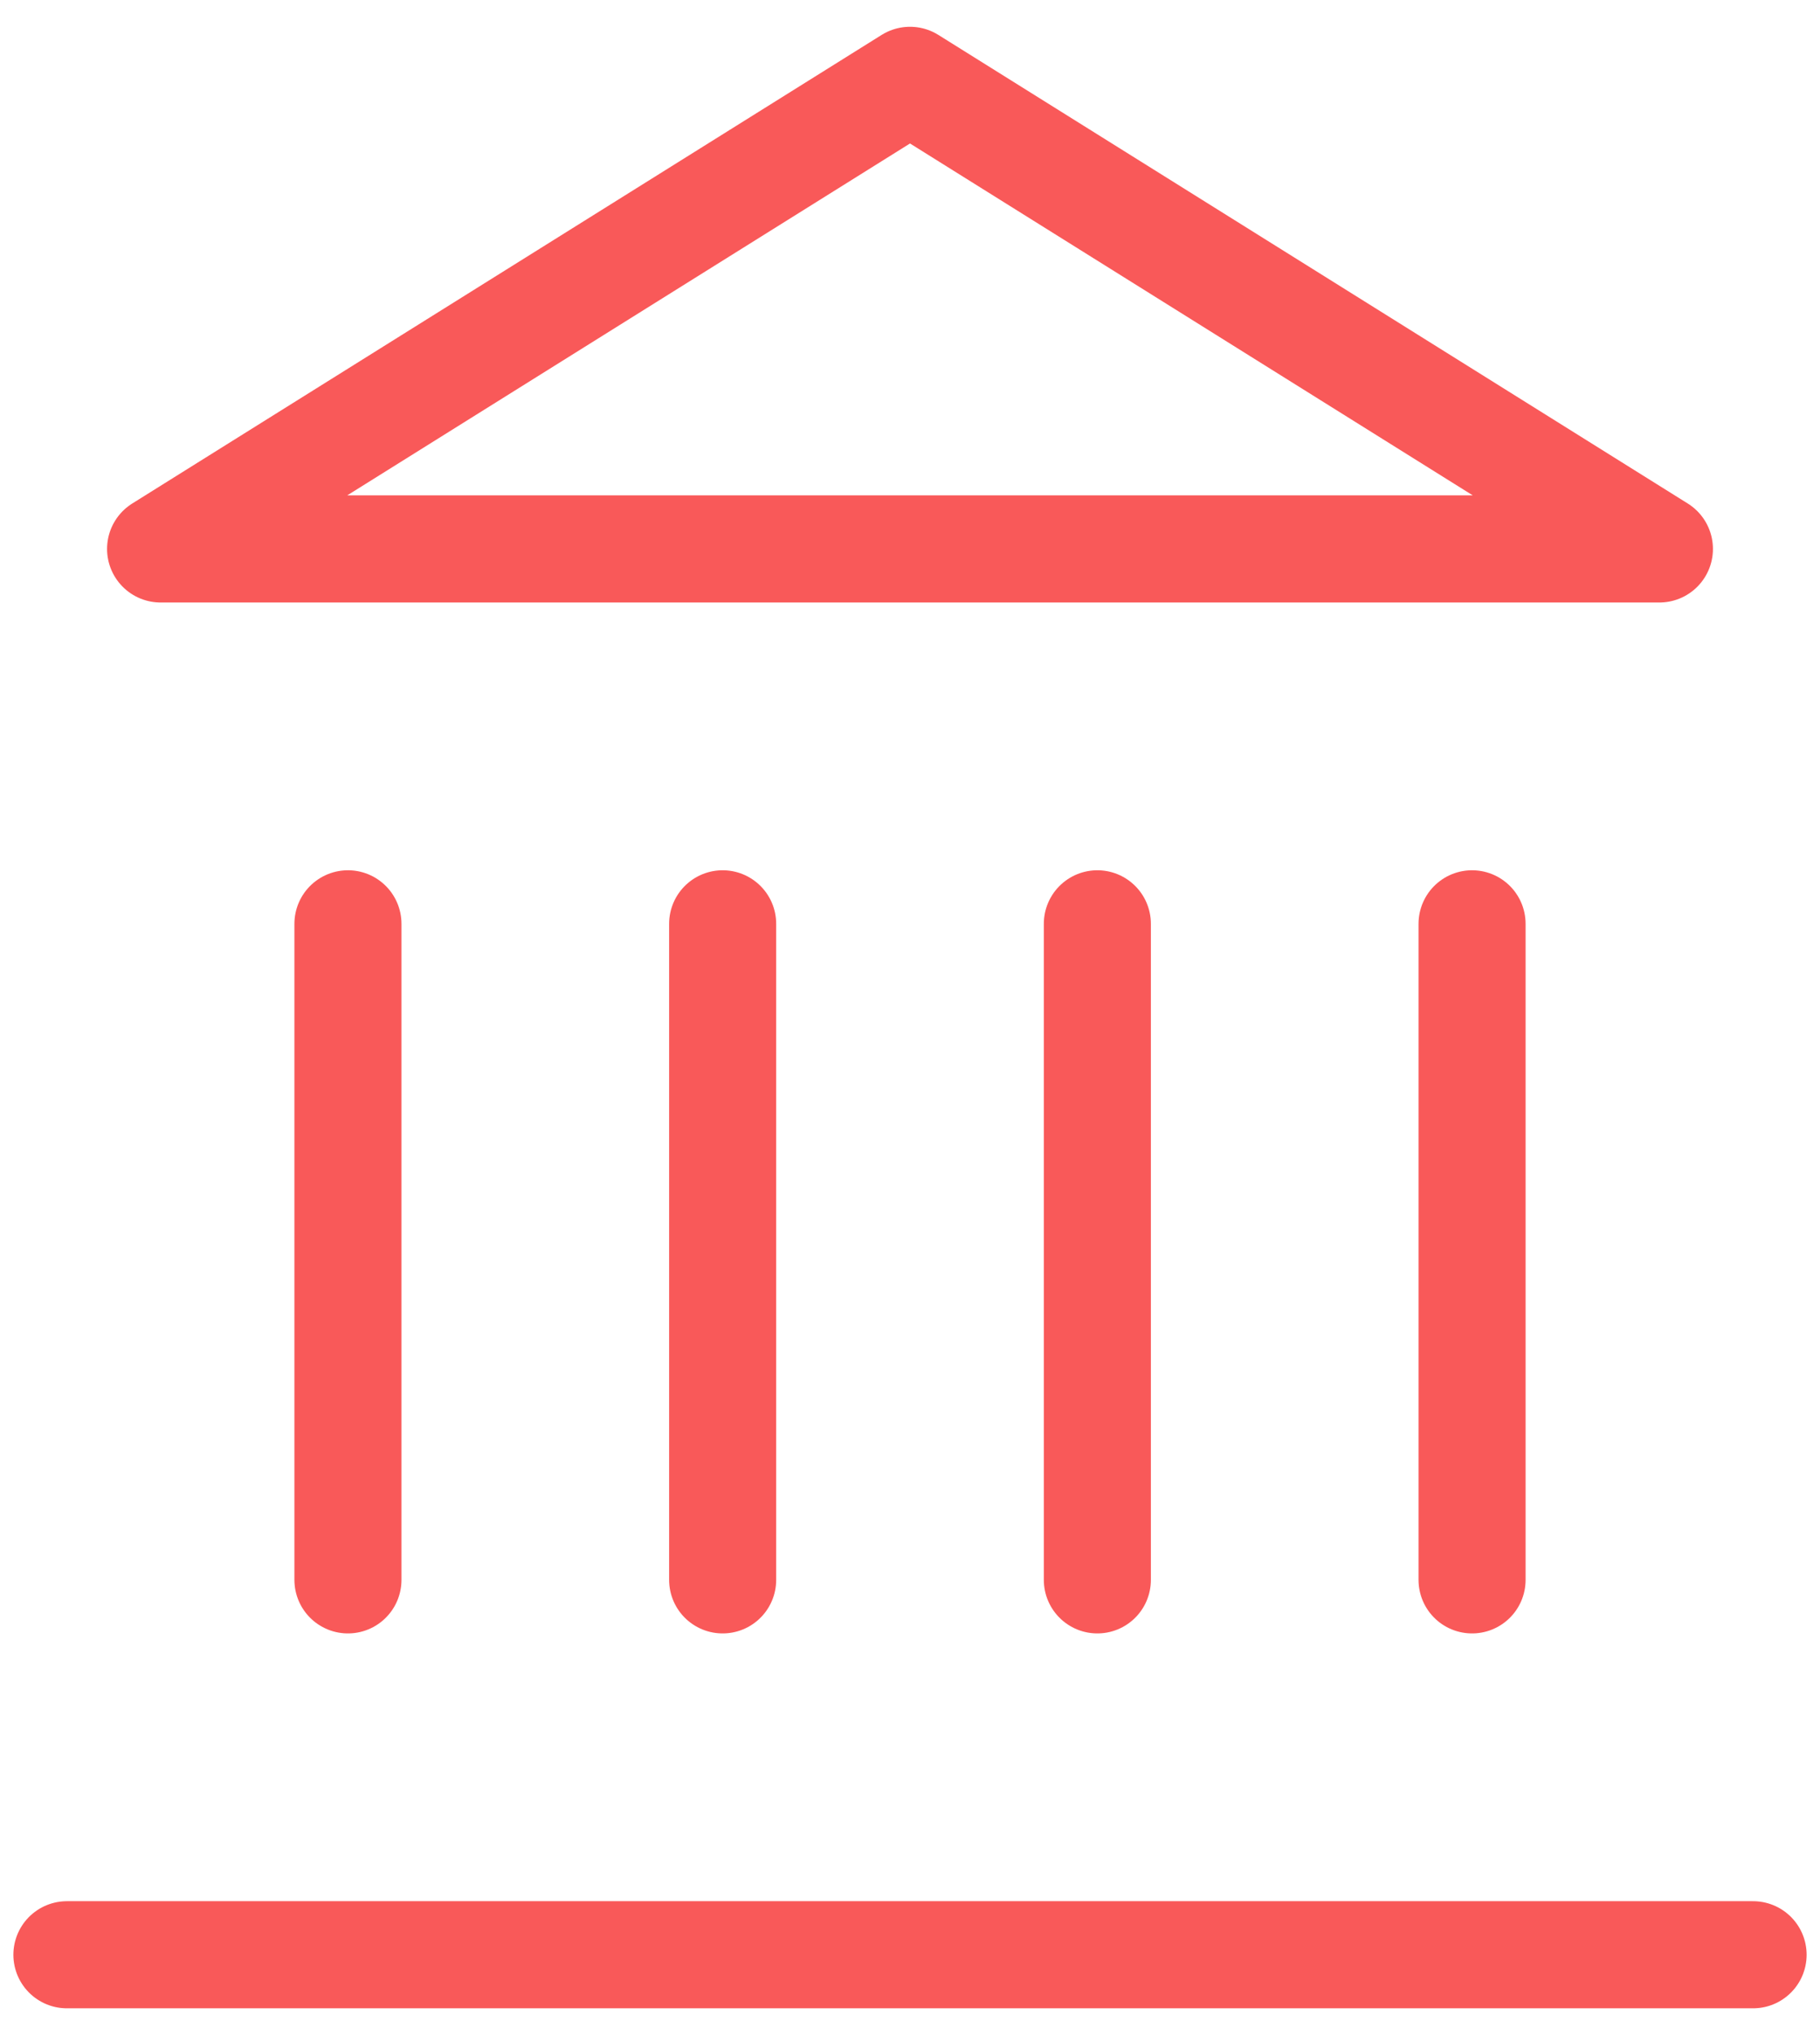 <svg width="34" height="38" viewBox="0 0 34 38" fill="none" xmlns="http://www.w3.org/2000/svg">
<path d="M1.25 36.5H32.75" stroke="#F95959" stroke-width="2" stroke-linecap="round" stroke-linejoin="round"/>
<path d="M6.5 29.5V17.25" stroke="#F95959" stroke-width="2" stroke-linecap="round" stroke-linejoin="round"/>
<path d="M13.5 29.5V17.25" stroke="#F95959" stroke-width="2" stroke-linecap="round" stroke-linejoin="round"/>
<path d="M20.5 29.5V17.25" stroke="#F95959" stroke-width="2" stroke-linecap="round" stroke-linejoin="round"/>
<path d="M27.5 29.5V17.25" stroke="#F95959" stroke-width="2" stroke-linecap="round" stroke-linejoin="round"/>
<path d="M17 1.5L31 10.25H3L17 1.5Z" stroke="#F95959" stroke-width="2" stroke-linecap="round" stroke-linejoin="round"/>
</svg>
